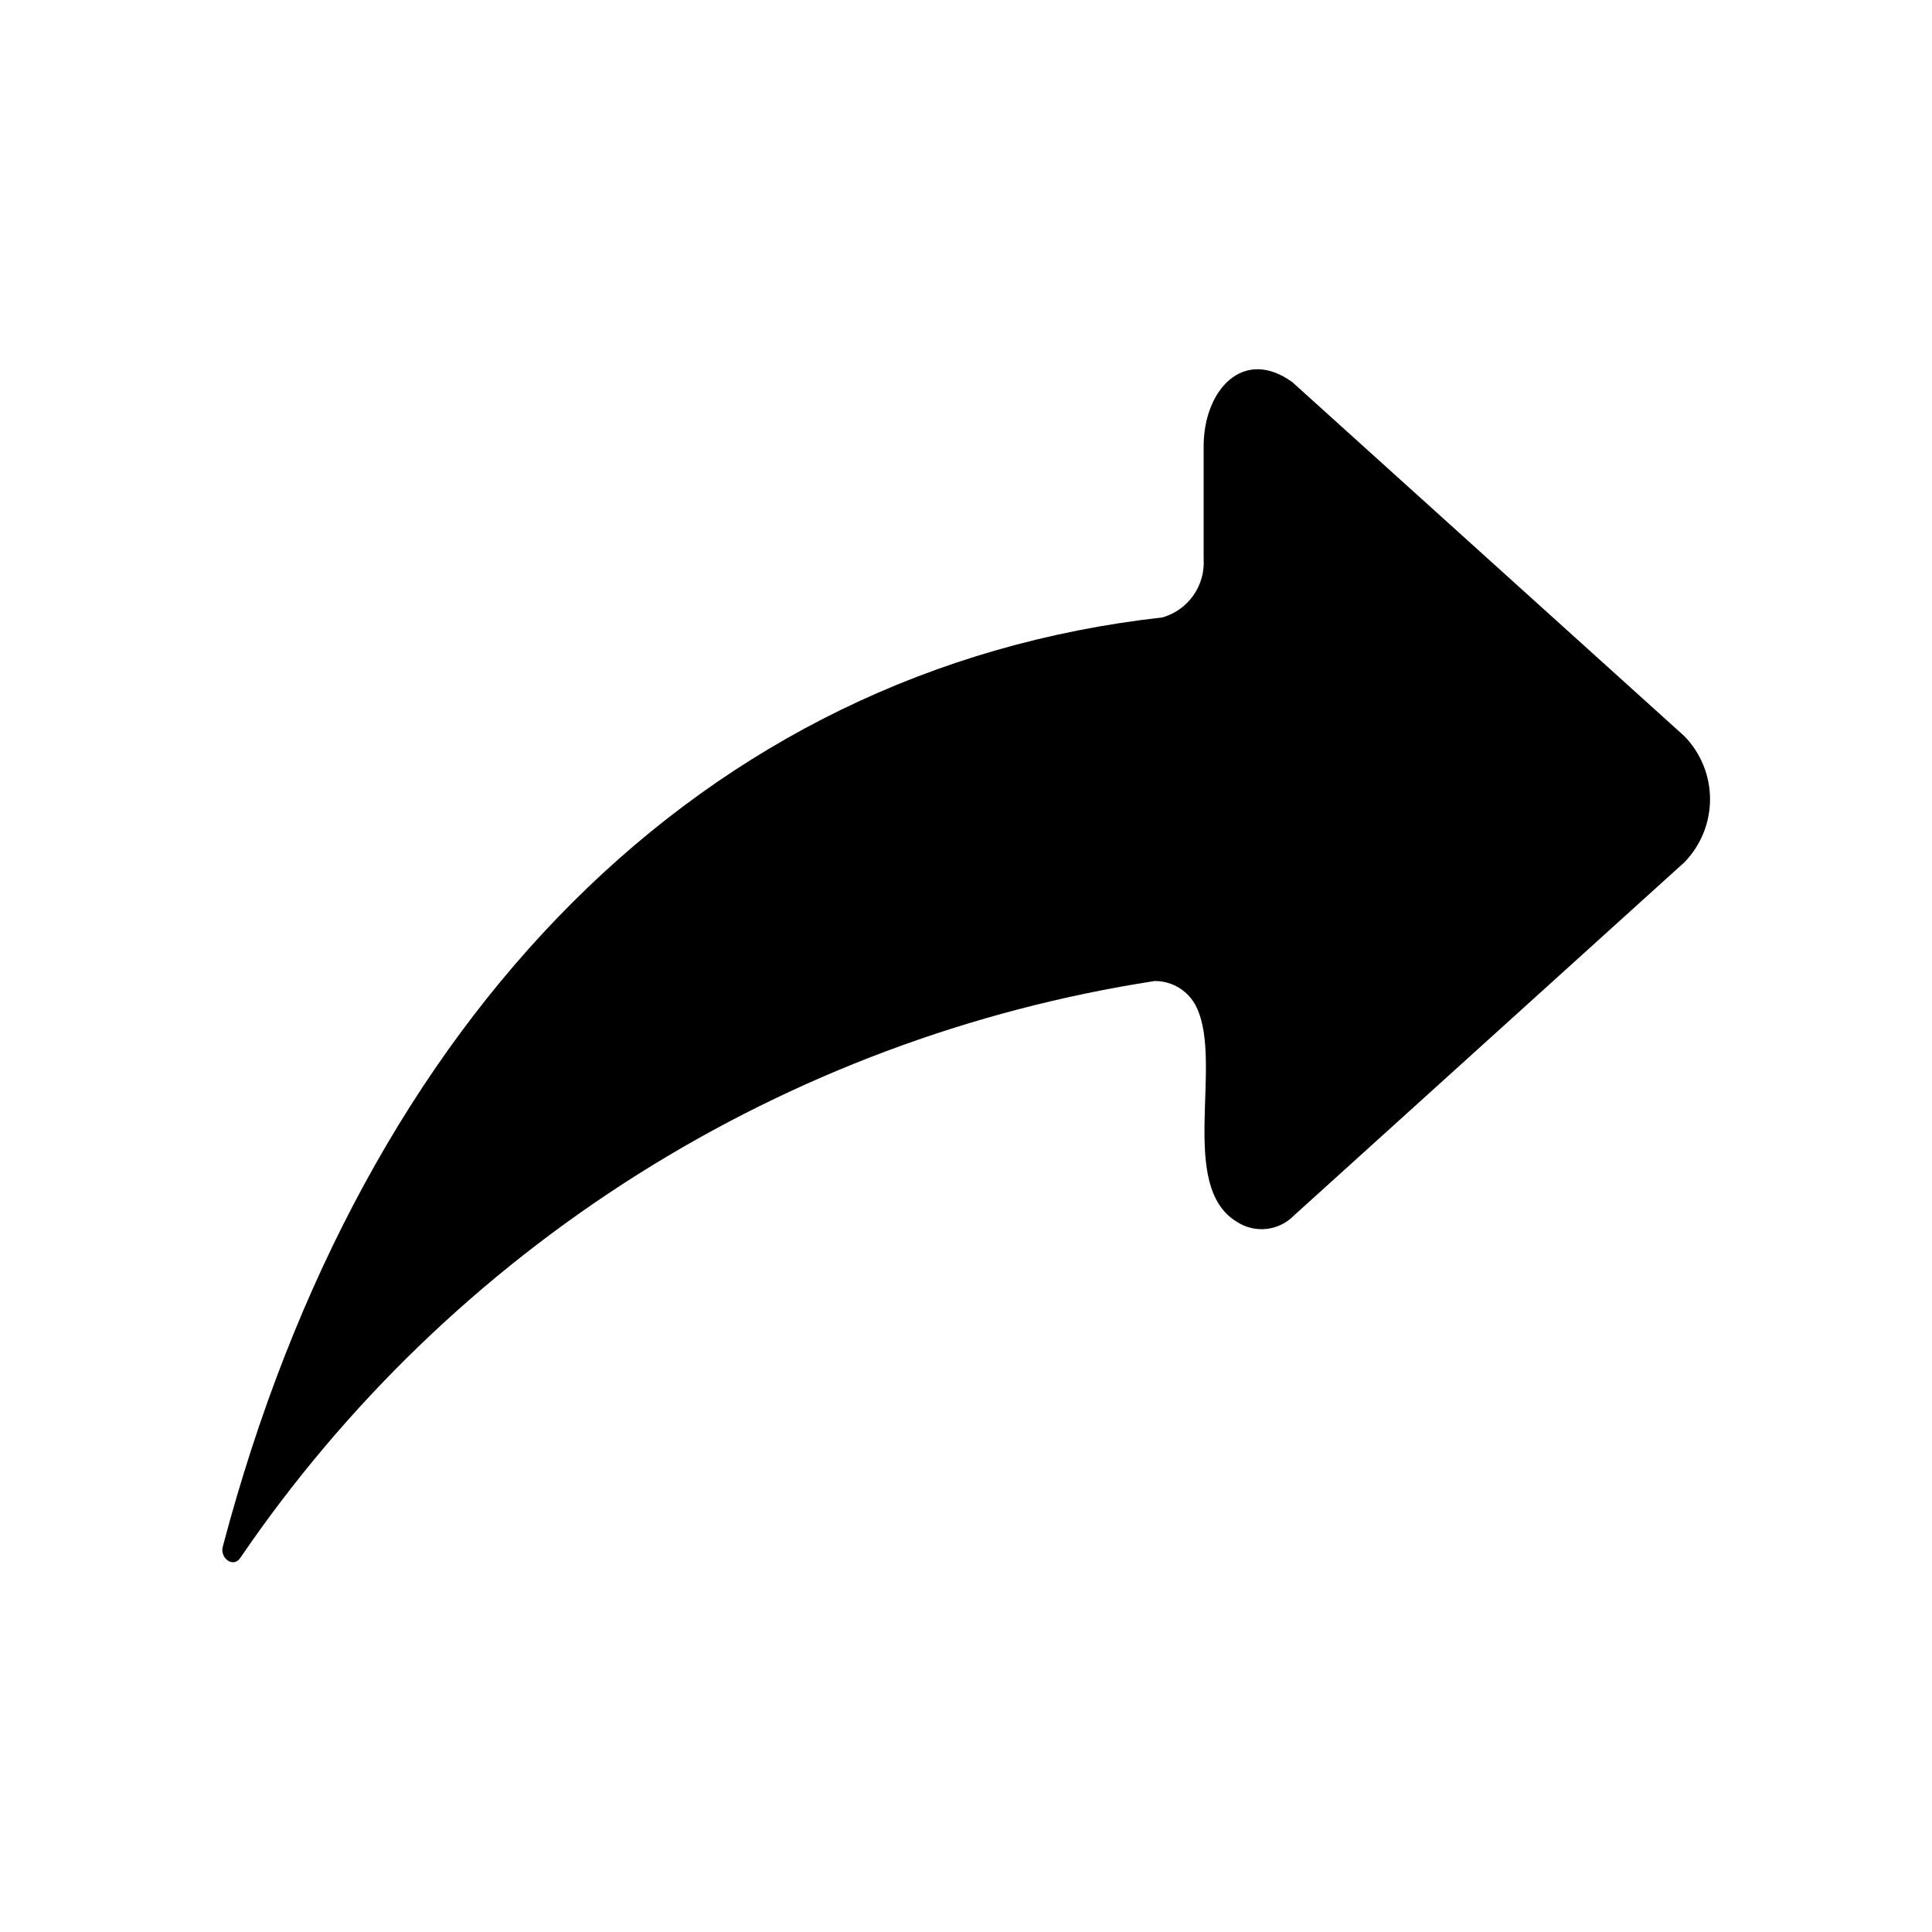 <?xml version="1.0" encoding="UTF-8"?>
<!-- Uploaded to: SVG Repo, www.svgrepo.com, Generator: SVG Repo Mixer Tools -->
<svg fill="#000000" width="800px" height="800px" version="1.1" viewBox="144 144 512 512" xmlns="http://www.w3.org/2000/svg">
 <path d="m590.4 372.5-103.49 93.625c-3.988 4.098-10.324 4.805-15.113 1.68-15.742-9.445-3.57-41.984-10.707-56.887v-0.004c-2.043-4.277-6.387-6.981-11.125-6.926-48.691 7.527-95.316 24.977-136.99 51.266-41.668 26.289-77.496 60.855-105.26 101.55-1.891 2.938-5.668 0-4.617-3.148 37.156-140.44 127-232.38 248.96-246.03 3.32-0.953 6.215-3.012 8.203-5.84 1.984-2.824 2.941-6.246 2.715-9.695v-29.809c0-14.906 10.496-26.449 23.512-17.004l103.91 93.836c4.344 4.469 6.777 10.457 6.777 16.688 0 6.234-2.434 12.223-6.777 16.691z"/>
</svg>